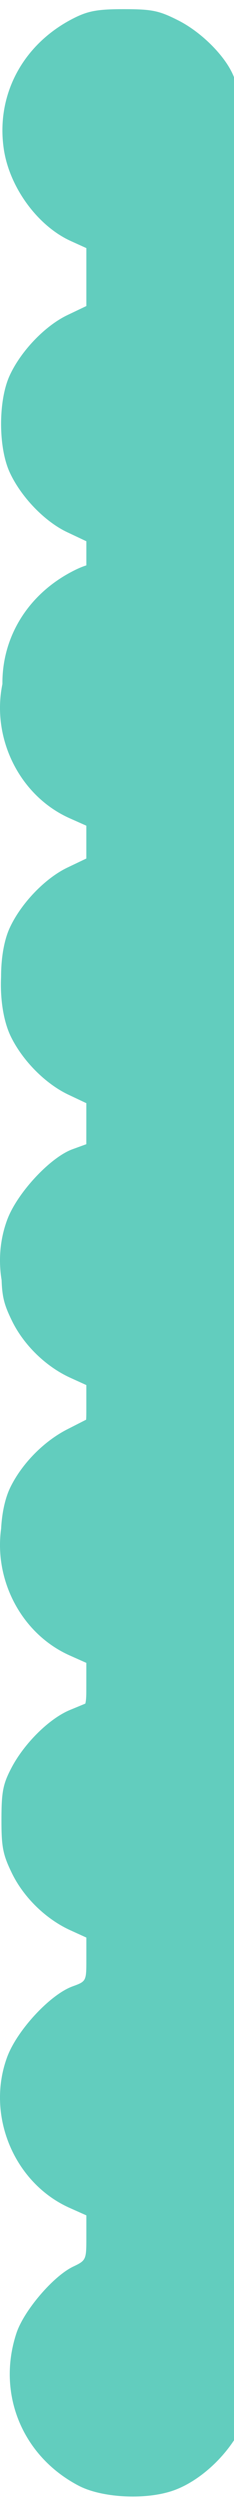 <?xml version="1.0" encoding="UTF-8"?> <svg xmlns:xlink="http://www.w3.org/1999/xlink" xmlns="http://www.w3.org/2000/svg" width="17" height="181" viewBox="0 0 17 181" fill="none"> <g clip-path="url(#clip0_139_2248)"> <path fill-rule="evenodd" clip-rule="evenodd" d="M125.982 0.464C123.549 1.337 121.45 3.372 120.629 5.652C120.321 6.508 120.201 6.583 119.148 6.583C118.144 6.583 117.961 6.485 117.675 5.792C117.496 5.357 116.847 4.492 116.234 3.871C113.645 1.244 109.831 0.528 106.306 2.006C105.071 2.525 103.088 4.363 102.42 5.609L101.898 6.583H99.936C98.012 6.583 97.967 6.567 97.631 5.752C97.092 4.446 94.551 2.29 92.904 1.74C91.064 1.125 88.838 1.125 86.999 1.74C85.351 2.29 82.81 4.446 82.271 5.752C81.932 6.574 81.905 6.583 79.829 6.583H77.73L77.199 5.593C76.399 4.102 74.224 2.281 72.59 1.736C70.761 1.125 68.532 1.127 66.696 1.74C65.049 2.29 62.508 4.446 61.969 5.752C61.636 6.56 61.576 6.583 59.776 6.583C57.941 6.583 57.919 6.574 57.242 5.55C56.866 4.982 56.14 4.103 55.628 3.597C53.199 1.198 49.373 0.57 45.949 2.006C44.714 2.525 42.731 4.363 42.063 5.609L41.54 6.583H39.454H37.368L36.502 5.241C34.031 1.412 29.179 0.142 25.009 2.234C23.721 2.88 21.832 4.751 21.313 5.895C21.026 6.528 20.856 6.583 19.179 6.583C17.359 6.583 17.358 6.583 17.022 5.65C16.5 4.199 14.718 2.372 12.955 1.479C11.555 0.77 11.051 0.665 9.017 0.663C7.148 0.66 6.436 0.783 5.43 1.281C1.698 3.128 -0.309 6.829 0.275 10.79C0.683 13.556 2.731 16.358 5.143 17.451L6.274 17.963V20.06V22.157L4.902 22.811C3.264 23.592 1.509 25.424 0.698 27.198C-0.128 29.005 -0.128 32.376 0.698 34.183C1.513 35.966 3.24 37.761 4.888 38.535L6.274 39.188V41.014V42.84L5.268 43.205C3.64 43.796 1.232 46.391 0.519 48.323C-1.034 52.531 1.016 57.447 5.074 59.249L6.274 59.782V61.28V62.778L4.893 63.481C3.185 64.35 1.594 65.964 0.753 67.681C-0.178 69.583 -0.162 73.104 0.787 75.047C1.642 76.799 3.303 78.47 4.971 79.257L6.274 79.872L6.273 81.592L6.272 83.313L5.084 83.803C3.582 84.423 1.764 86.216 0.831 87.996C0.216 89.168 0.108 89.724 0.105 91.716C0.101 93.73 0.209 94.278 0.872 95.635C1.728 97.384 3.335 98.946 5.108 99.752L6.274 100.282V101.867C6.274 103.442 6.268 103.454 5.268 103.817C3.64 104.408 1.232 107.003 0.519 108.935C-1.034 113.143 1.016 118.059 5.074 119.861L6.274 120.395V122.022C6.274 123.611 6.252 123.66 5.312 124.107C3.869 124.795 1.733 127.293 1.194 128.923C-0.251 133.292 1.61 137.832 5.725 139.973C7.432 140.861 10.646 141.015 12.63 140.303C14.63 139.587 16.706 137.606 17.632 135.533C18.589 133.392 19.272 133.284 20.242 135.121C21.112 136.767 22.73 138.365 24.328 139.155C26.16 140.061 29.989 140.072 31.799 139.175C33.396 138.386 35.181 136.609 35.921 135.073L36.501 133.869H38.099H39.696L40.276 135.073C41.017 136.609 42.801 138.386 44.398 139.175C46.208 140.072 50.038 140.061 51.87 139.155C53.498 138.35 55.177 136.673 55.939 135.093L56.529 133.869H58.286H60.044L60.624 135.109C61.415 136.799 63.806 138.94 65.551 139.522C67.508 140.175 70.446 139.995 72.251 139.11C73.909 138.299 75.665 136.541 76.356 135.004L76.865 133.869H78.428C79.985 133.869 79.993 133.873 80.483 134.965C81.14 136.426 83.075 138.359 84.675 139.15C86.517 140.061 90.341 140.074 92.157 139.175C93.753 138.386 95.538 136.609 96.278 135.073L96.859 133.869L98.686 133.869L100.514 133.87L101.303 135.387C102.772 138.211 105.082 139.674 108.383 139.872C109.995 139.969 110.828 139.877 111.926 139.482C113.729 138.833 115.84 136.951 116.72 135.207L117.395 133.869H118.908C120.112 133.869 120.45 133.967 120.563 134.351C120.959 135.702 122.23 137.828 123.101 138.595C124.45 139.785 126.847 140.837 128.527 140.977C131.42 141.218 134.816 139.559 136.5 137.082C139.19 133.124 138.253 127.671 134.407 124.896L133.024 123.899V122.064V120.23L134.264 119.57C135.79 118.757 137.287 117.13 138.059 115.443C138.959 113.48 138.89 109.962 137.915 108.097C137.138 106.612 135.275 104.717 133.879 103.992C133.059 103.567 133.024 103.478 133.033 101.834L133.043 100.119L134.466 99.292C138.297 97.068 139.865 91.89 137.889 87.991C137.065 86.365 135.482 84.704 134.053 83.969L133.024 83.439L133.037 81.585L133.049 79.731L134.648 78.729C139.355 75.779 140.154 69.271 136.299 65.282C135.718 64.68 134.743 63.932 134.133 63.62L133.024 63.051V61.335V59.618L134.264 58.958C135.789 58.145 137.285 56.519 138.061 54.831C138.952 52.894 138.877 49.368 137.905 47.485C137.141 46.004 135.282 44.108 133.879 43.38C133.04 42.944 133.024 42.9 133.024 40.904C133.024 38.902 133.036 38.867 133.832 38.589C135.103 38.144 137.056 36.15 137.888 34.449C138.527 33.144 138.648 32.541 138.648 30.69C138.648 28.84 138.527 28.237 137.888 26.932C137.056 25.231 135.103 23.236 133.832 22.792L133.024 22.509V19.761V17.012L134.55 15.611C136.823 13.526 137.536 11.965 137.544 9.063C137.55 7.1 137.435 6.476 136.834 5.206C134.898 1.113 130.062 -1 125.982 0.464ZM117.661 70.226V118.44H69.649H21.637V70.226V22.012H69.649H117.661V70.226Z" fill="#62CDBE"></path> </g> <g clip-path="url(#clip1_139_2248)"> <path fill-rule="evenodd" clip-rule="evenodd" d="M125.982 40.464C123.549 41.337 121.45 43.372 120.629 45.652C120.321 46.508 120.201 46.583 119.148 46.583C118.144 46.583 117.961 46.485 117.675 45.792C117.496 45.357 116.847 44.492 116.234 43.871C113.645 41.244 109.831 40.528 106.306 42.006C105.071 42.525 103.088 44.363 102.42 45.609L101.898 46.583H99.936C98.012 46.583 97.967 46.567 97.631 45.752C97.092 44.446 94.551 42.29 92.904 41.74C91.064 41.126 88.838 41.126 86.999 41.74C85.351 42.29 82.81 44.446 82.271 45.752C81.932 46.574 81.905 46.583 79.829 46.583H77.73L77.199 45.593C76.399 44.102 74.224 42.281 72.59 41.736C70.761 41.125 68.532 41.127 66.696 41.74C65.049 42.29 62.508 44.446 61.969 45.752C61.636 46.56 61.576 46.583 59.776 46.583C57.941 46.583 57.919 46.574 57.242 45.55C56.866 44.982 56.14 44.103 55.628 43.597C53.199 41.199 49.373 40.57 45.949 42.006C44.714 42.525 42.731 44.363 42.063 45.609L41.54 46.583H39.454H37.368L36.502 45.241C34.031 41.412 29.179 40.142 25.009 42.234C23.721 42.88 21.832 44.751 21.313 45.895C21.026 46.529 20.856 46.583 19.179 46.583C17.359 46.583 17.358 46.583 17.022 45.65C16.5 44.199 14.718 42.372 12.955 41.479C11.555 40.77 11.051 40.665 9.017 40.663C7.148 40.66 6.436 40.783 5.43 41.281C1.698 43.128 -0.309 46.829 0.275 50.79C0.683 53.556 2.731 56.358 5.143 57.451L6.274 57.963V60.06V62.157L4.902 62.811C3.264 63.592 1.509 65.424 0.698 67.198C-0.128 69.004 -0.128 72.376 0.698 74.183C1.513 75.966 3.24 77.761 4.888 78.535L6.274 79.188V81.014V82.84L5.268 83.205C3.64 83.796 1.232 86.391 0.519 88.323C-1.034 92.531 1.016 97.447 5.074 99.249L6.274 99.782V101.28V102.778L4.893 103.481C3.185 104.35 1.594 105.964 0.753 107.681C-0.178 109.583 -0.162 113.104 0.787 115.047C1.642 116.799 3.303 118.47 4.971 119.257L6.274 119.872L6.273 121.592L6.272 123.313L5.084 123.803C3.582 124.423 1.764 126.216 0.831 127.996C0.216 129.168 0.108 129.724 0.105 131.716C0.101 133.73 0.209 134.278 0.872 135.635C1.728 137.384 3.335 138.946 5.108 139.752L6.274 140.282V141.867C6.274 143.442 6.268 143.454 5.268 143.817C3.64 144.408 1.232 147.003 0.519 148.935C-1.034 153.143 1.016 158.059 5.074 159.861L6.274 160.395V162.022C6.274 163.611 6.252 163.66 5.312 164.107C3.869 164.795 1.733 167.293 1.194 168.923C-0.251 173.292 1.61 177.832 5.725 179.973C7.432 180.861 10.646 181.015 12.63 180.303C14.63 179.587 16.706 177.606 17.632 175.533C18.589 173.392 19.272 173.284 20.242 175.121C21.112 176.767 22.73 178.365 24.328 179.155C26.16 180.061 29.989 180.072 31.799 179.175C33.396 178.386 35.181 176.609 35.921 175.073L36.501 173.869H38.099H39.696L40.276 175.073C41.017 176.609 42.801 178.386 44.398 179.175C46.208 180.072 50.038 180.061 51.87 179.155C53.498 178.35 55.177 176.673 55.939 175.093L56.529 173.869H58.286H60.044L60.624 175.109C61.415 176.799 63.806 178.94 65.551 179.522C67.508 180.175 70.446 179.995 72.251 179.11C73.909 178.299 75.665 176.541 76.356 175.004L76.865 173.869H78.428C79.985 173.869 79.993 173.873 80.483 174.965C81.14 176.426 83.075 178.359 84.675 179.15C86.517 180.061 90.341 180.074 92.157 179.175C93.753 178.386 95.538 176.609 96.278 175.073L96.859 173.869L98.686 173.869L100.514 173.87L101.303 175.387C102.772 178.211 105.082 179.674 108.383 179.872C109.995 179.969 110.828 179.877 111.926 179.482C113.729 178.833 115.84 176.951 116.72 175.207L117.395 173.869H118.908C120.112 173.869 120.45 173.967 120.563 174.351C120.959 175.702 122.23 177.828 123.101 178.595C124.45 179.785 126.847 180.837 128.527 180.977C131.42 181.218 134.816 179.559 136.5 177.082C139.19 173.124 138.253 167.671 134.407 164.896L133.024 163.899V162.064V160.23L134.264 159.57C135.79 158.757 137.287 157.13 138.059 155.443C138.959 153.48 138.89 149.962 137.915 148.097C137.138 146.612 135.275 144.717 133.879 143.992C133.059 143.567 133.024 143.478 133.033 141.834L133.043 140.119L134.466 139.292C138.297 137.068 139.865 131.89 137.889 127.991C137.065 126.364 135.482 124.705 134.053 123.969L133.024 123.439L133.037 121.585L133.049 119.731L134.648 118.729C139.355 115.779 140.154 109.271 136.299 105.282C135.718 104.68 134.743 103.932 134.133 103.62L133.024 103.051V101.335V99.618L134.264 98.958C135.789 98.145 137.285 96.519 138.061 94.831C138.952 92.894 138.877 89.368 137.905 87.485C137.141 86.004 135.282 84.109 133.879 83.38C133.04 82.944 133.024 82.9 133.024 80.904C133.024 78.902 133.036 78.868 133.832 78.589C135.103 78.144 137.056 76.15 137.888 74.449C138.527 73.144 138.648 72.541 138.648 70.69C138.648 68.84 138.527 68.237 137.888 66.932C137.056 65.231 135.103 63.236 133.832 62.792L133.024 62.509V59.761V57.012L134.55 55.611C136.823 53.526 137.536 51.965 137.544 49.063C137.55 47.1 137.435 46.476 136.834 45.206C134.898 41.113 130.062 39 125.982 40.464ZM117.661 110.226V158.44H69.649H21.637V110.226V62.012H69.649H117.661V110.226Z" fill="#62CDBE"></path> </g> <defs> <clipPath id="clip0_139_2248"> <rect width="17" height="141" fill="white"></rect> </clipPath> <clipPath id="clip1_139_2248"> <rect width="17" height="141" fill="white" transform="translate(0 40)"></rect> </clipPath> </defs> </svg> 